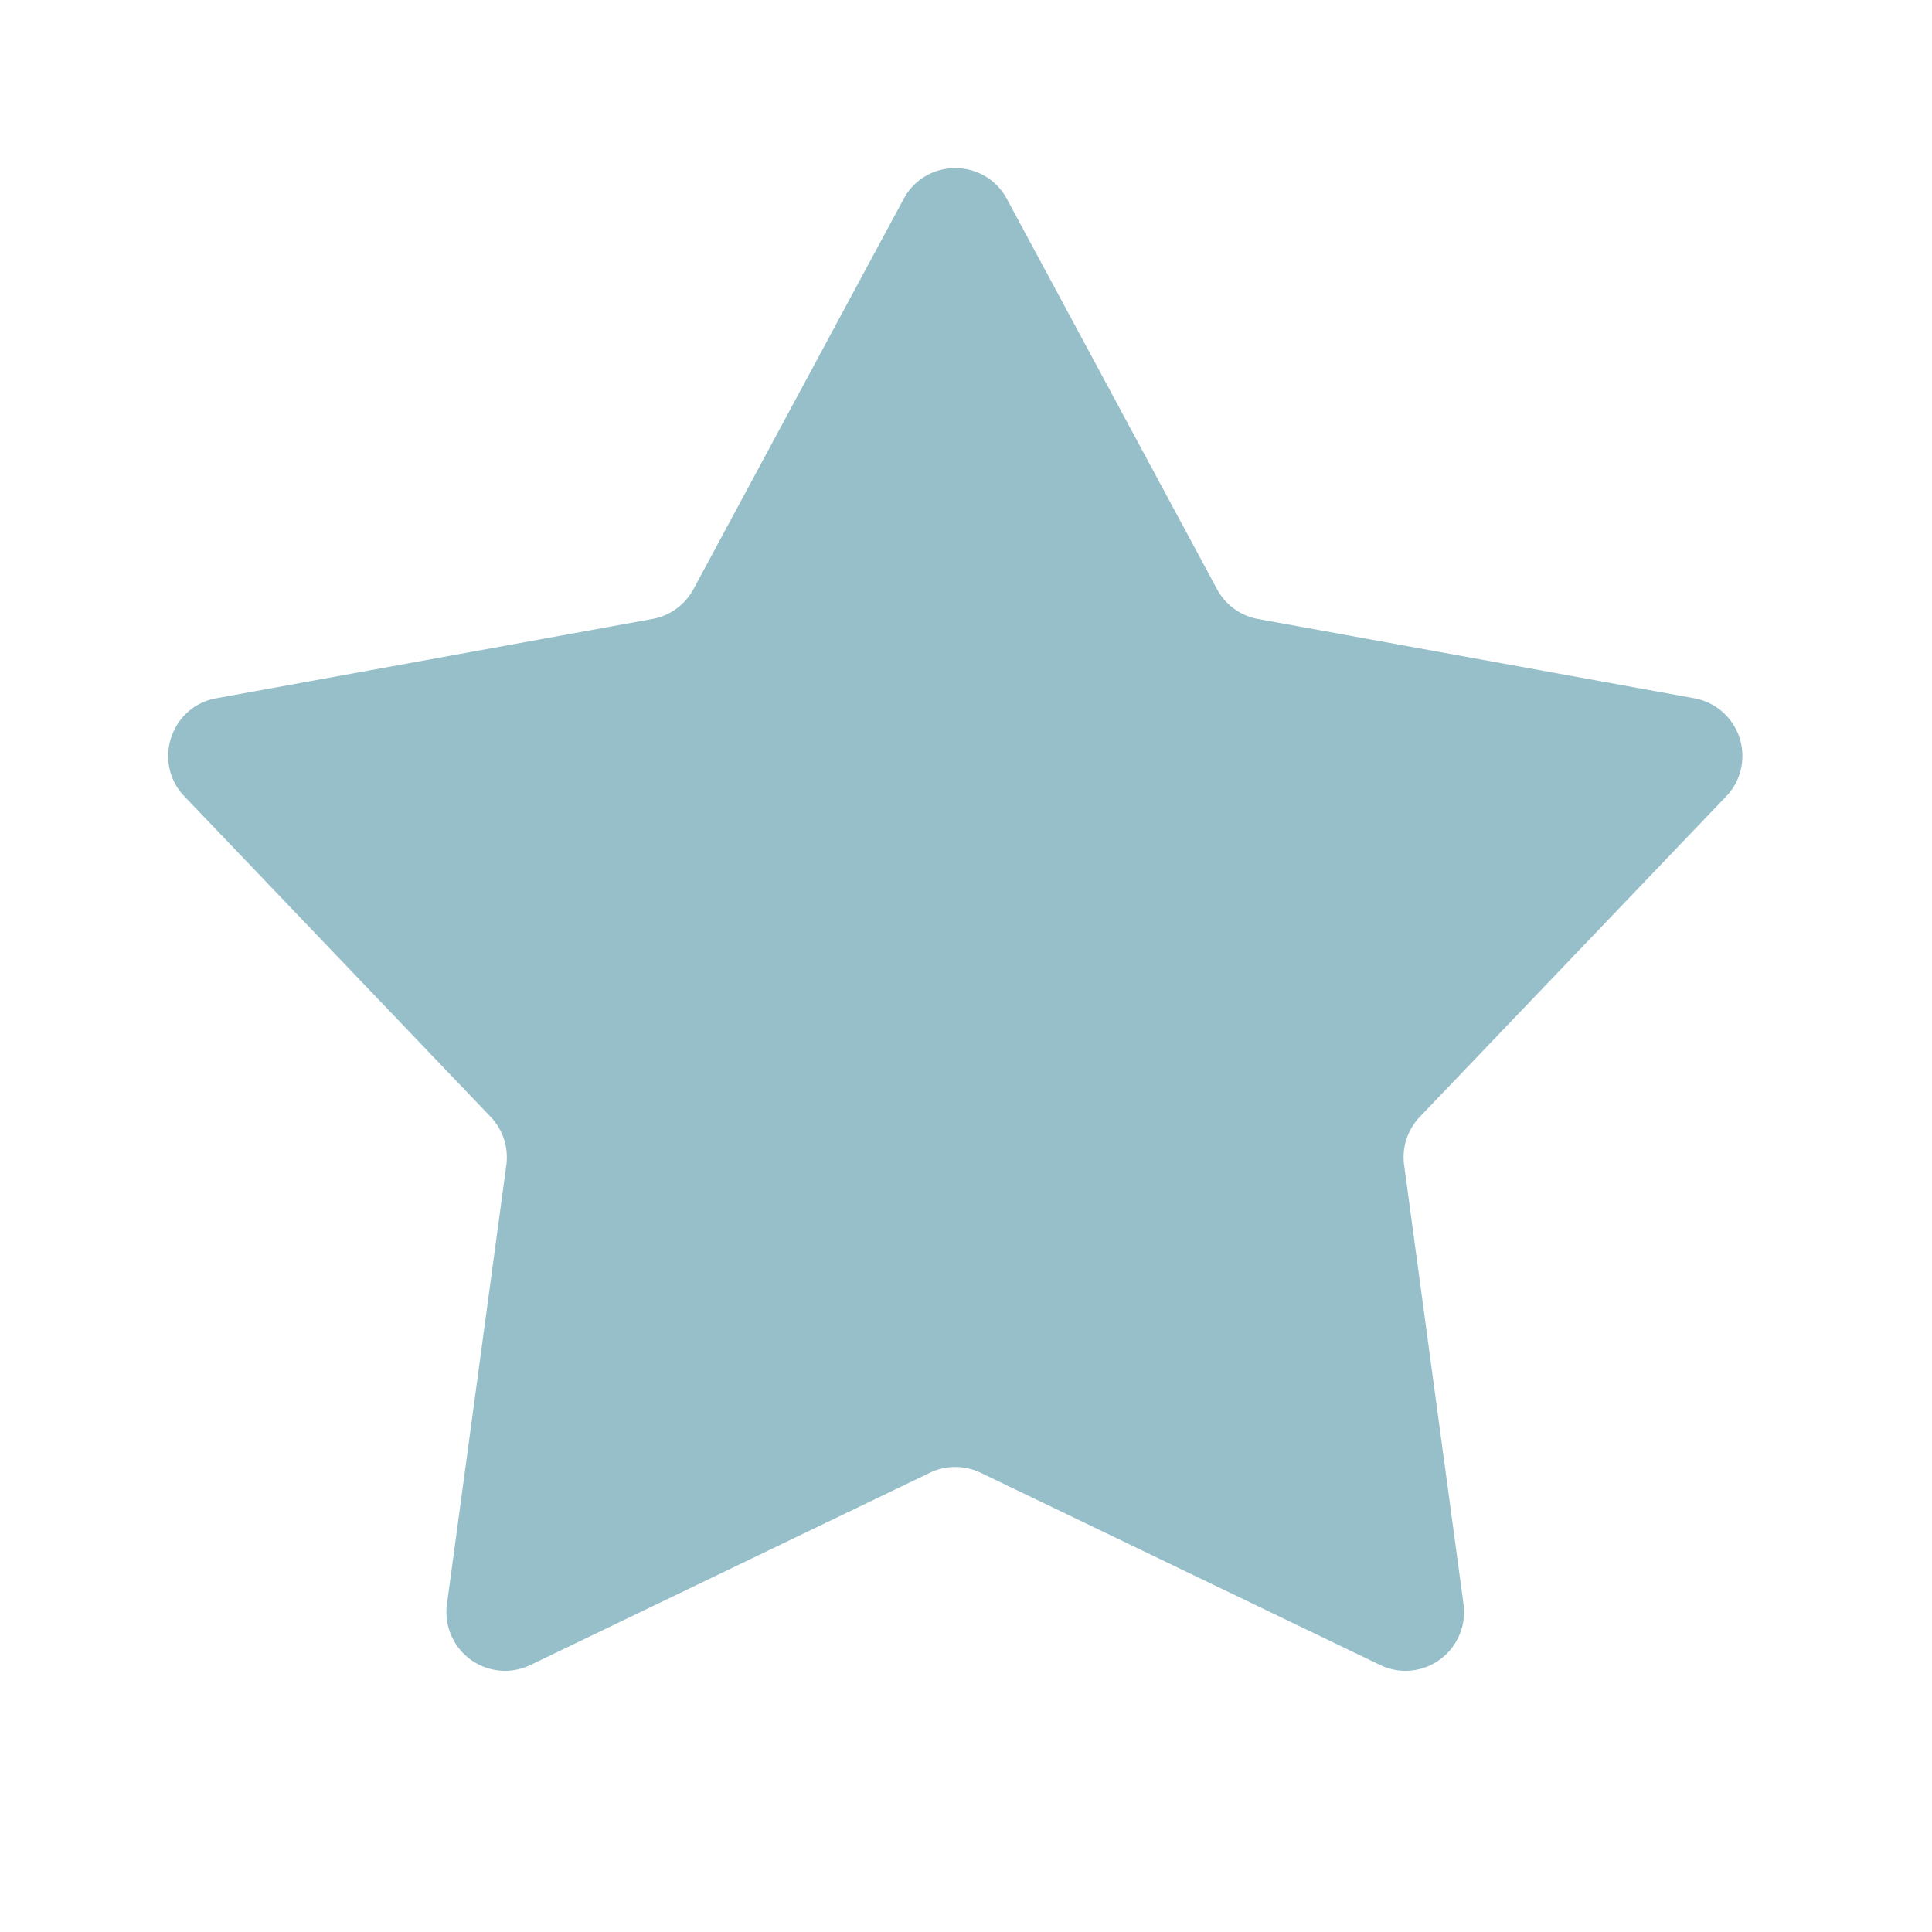 <svg width="27" height="27" viewBox="0 0 27 27" xmlns="http://www.w3.org/2000/svg">
	<path fill="#96bfca" fill-rule="evenodd" transform="translate(2.35 2.35)" d="M0 8.218c0-.373.254-.734.674-.81L6.767 6.3a.818.818 0 0 0 .575-.418L10.278.431A.81.81 0 0 1 10.985 0h.03a.811.811 0 0 1 .706.43l2.937 5.453a.82.82 0 0 0 .575.418l6.093 1.107a.818.818 0 0 1 .674.807v.006a.807.807 0 0 1-.228.56l-4.279 4.476a.818.818 0 0 0-.22.676l.83 6.136a.821.821 0 0 1-.807.931h-.009a.82.82 0 0 1-.35-.082l-5.582-2.686a.819.819 0 0 0-.71 0l-5.581 2.686a.82.82 0 0 1-.351.082h-.01a.821.821 0 0 1-.807-.93l.83-6.137a.82.82 0 0 0-.22-.676L.228 8.78A.807.807 0 0 1 0 8.218z"/>
</svg>